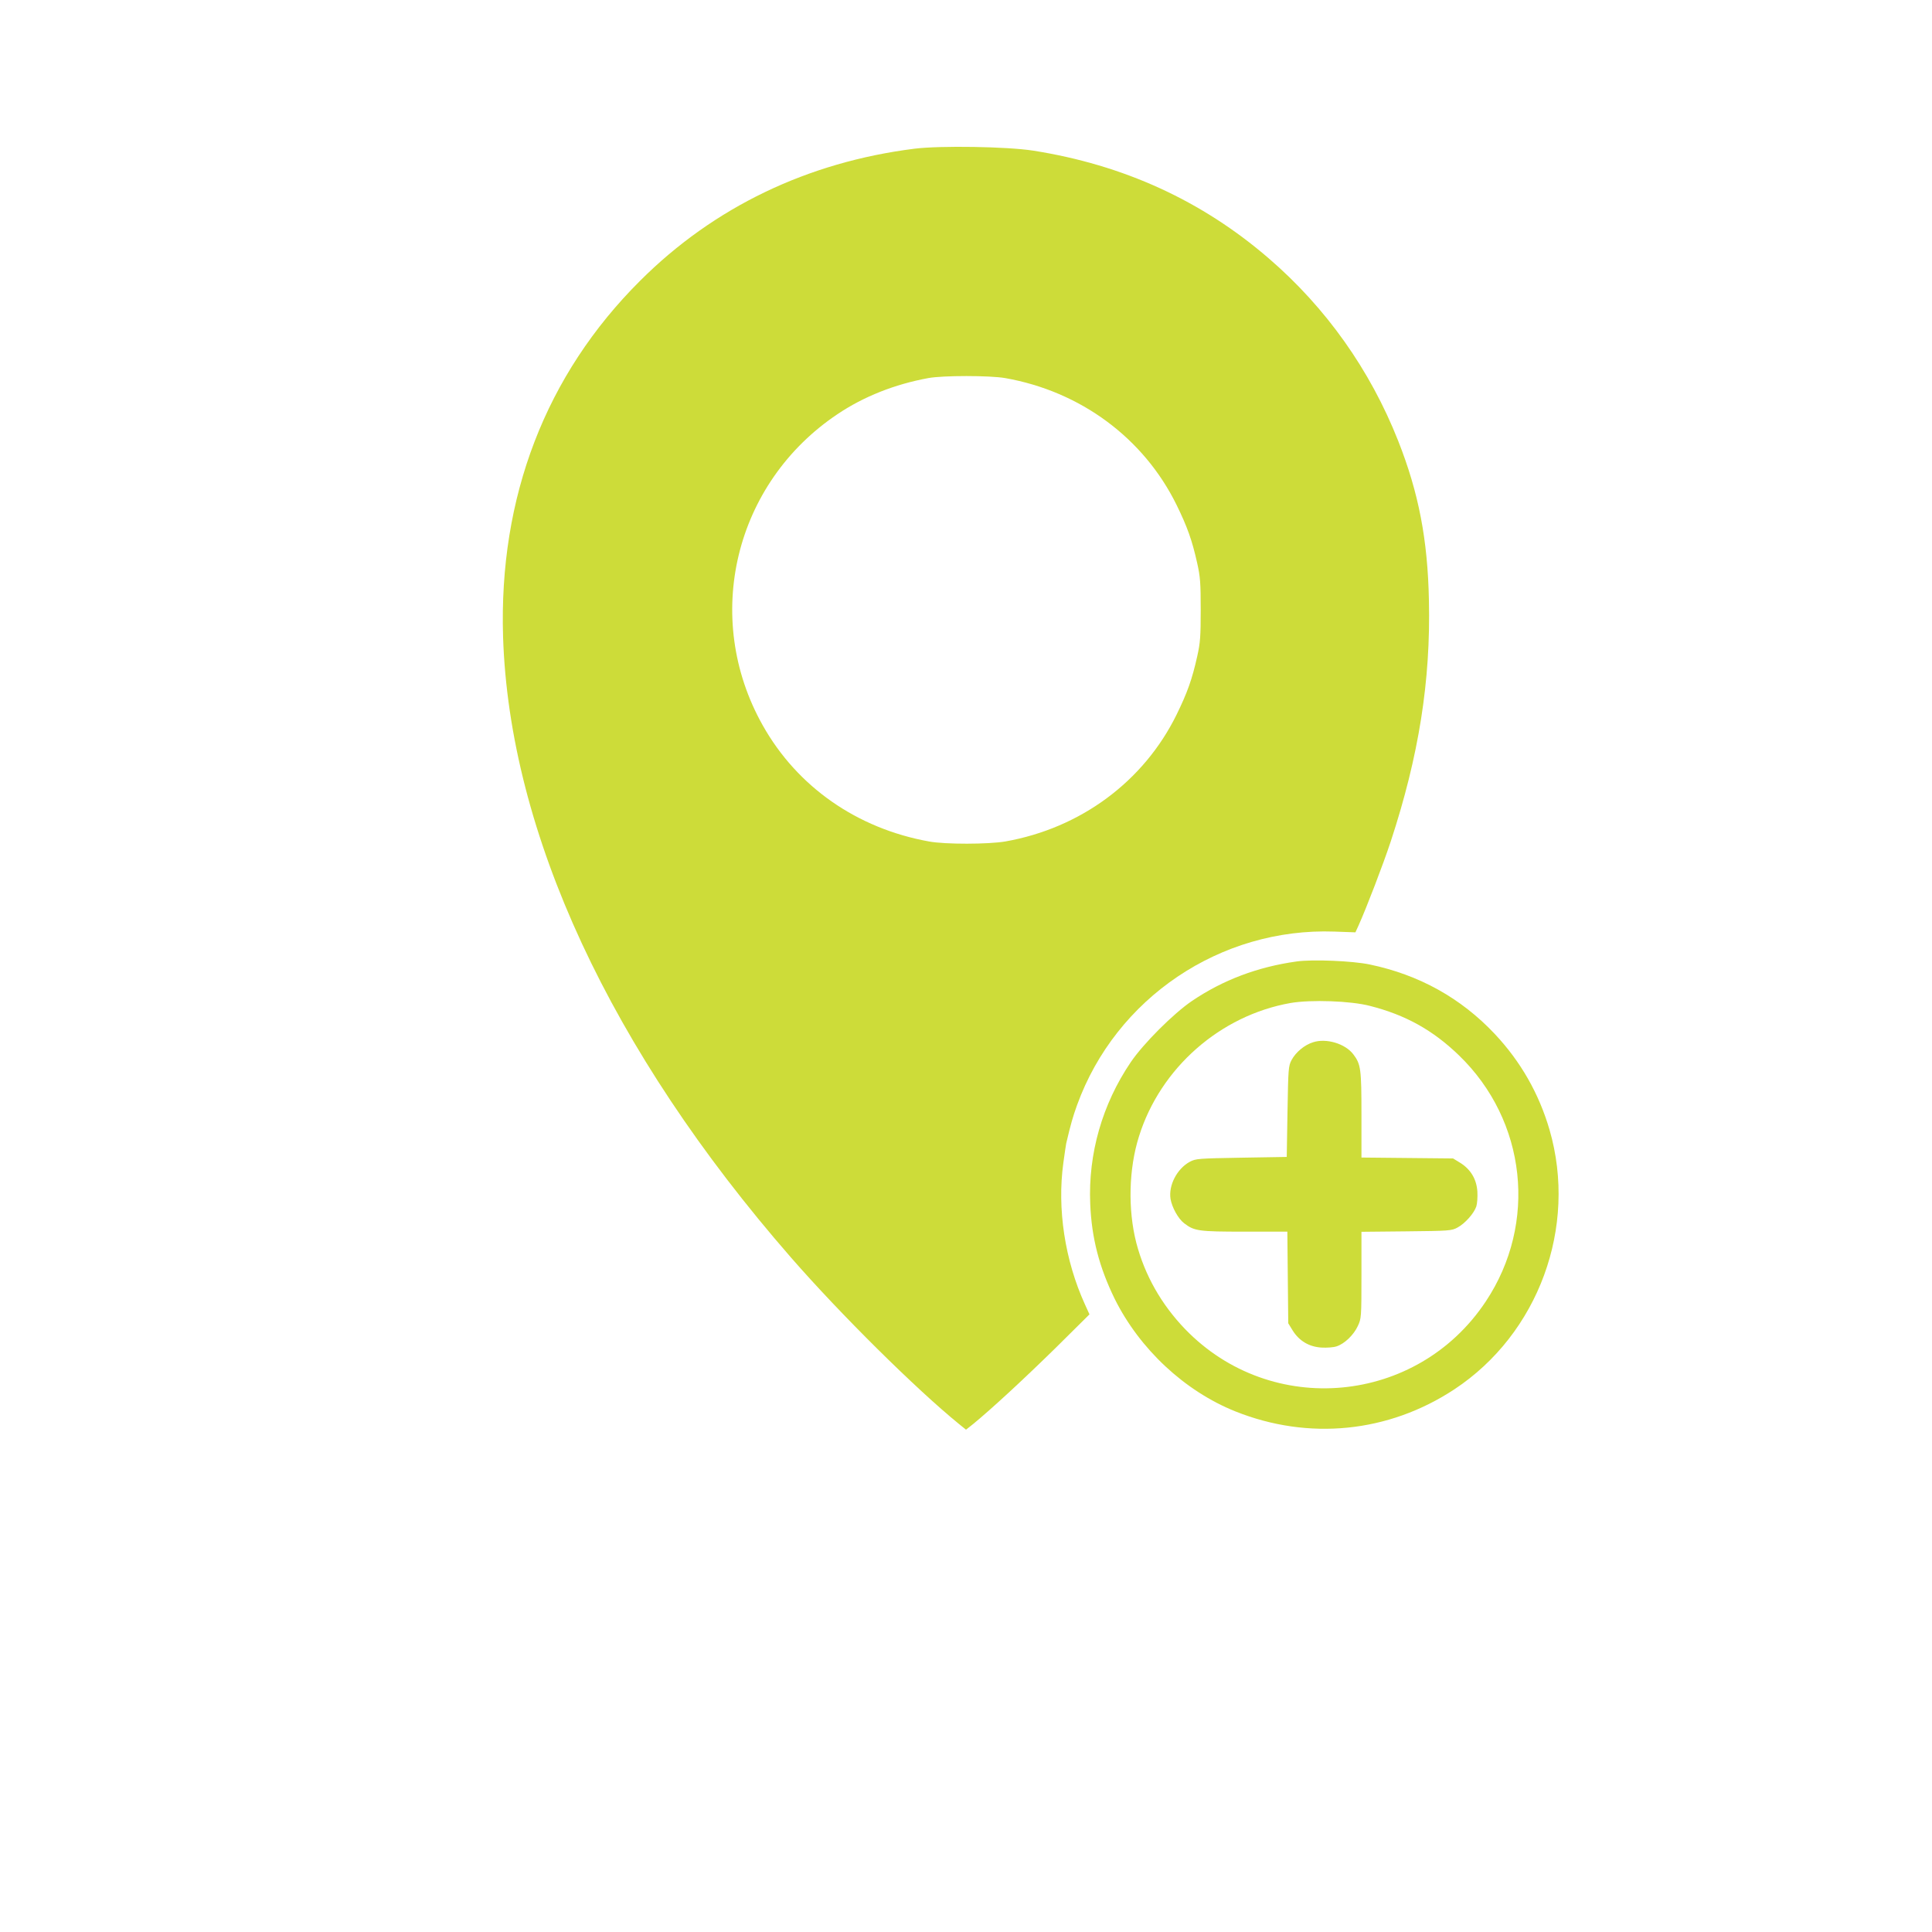 <?xml version="1.0" standalone="no"?>
<!DOCTYPE svg PUBLIC "-//W3C//DTD SVG 20010904//EN"
 "http://www.w3.org/TR/2001/REC-SVG-20010904/DTD/svg10.dtd">
<svg version="1.0" xmlns="http://www.w3.org/2000/svg"
 width="1280pt" height="1280pt" viewBox="0 0 1280 1280"
 preserveAspectRatio="xMidYMid meet">
<g transform="translate(0,1280) scale(0.1,-0.1)"
fill="#cddc39" stroke="none">
<path d="M6060 11815 c-709 -89 -1330 -387 -1818 -874 -627 -624 -938 -1434
-909 -2361 42 -1298 711 -2740 1908 -4112 327 -375 826 -869 1112 -1102 l47
-38 48 38 c123 101 337 299 544 502 l226 224 -30 66 c-133 292 -185 633 -143
938 8 60 17 118 19 129 31 131 43 173 72 254 257 709 950 1176 1705 1149 l139
-5 21 46 c53 118 162 402 213 556 186 566 265 1063 253 1597 -8 403 -68 714
-204 1058 -185 468 -477 881 -858 1209 -443 382 -962 619 -1560 713 -173 27
-614 34 -785 13z m600 -1520 c499 -88 917 -397 1135 -840 71 -145 103 -234
137 -387 20 -89 23 -131 23 -308 0 -177 -3 -219 -23 -308 -34 -153 -66 -242
-137 -387 -218 -443 -636 -752 -1135 -840 -112 -19 -397 -20 -505 0 -477 86
-873 362 -1102 770 -402 715 -187 1605 497 2062 173 116 377 197 600 238 96
18 407 18 510 0z"/>
<path d="M8590 6430 c-258 -36 -488 -123 -692 -261 -123 -83 -324 -284 -407
-407 -188 -278 -282 -605 -268 -937 9 -227 60 -421 162 -630 165 -332 463
-611 800 -746 486 -194 1014 -141 1450 146 558 368 818 1076 631 1720 -70 240
-191 452 -363 635 -224 238 -502 392 -828 460 -114 24 -379 35 -485 20z m485
-294 c237 -60 418 -161 591 -328 448 -433 522 -1112 178 -1630 -454 -685
-1421 -775 -1992 -184 -158 164 -268 358 -324 573 -56 220 -50 489 18 704 142
454 539 802 1005 884 135 23 397 14 524 -19z"/>
<path d="M8700 5895 c-58 -18 -115 -66 -143 -118 -21 -40 -22 -56 -27 -342
l-5 -300 -300 -5 c-286 -5 -302 -6 -342 -27 -85 -46 -142 -156 -128 -246 10
-57 51 -132 91 -162 67 -51 94 -55 400 -55 l283 0 3 -303 3 -304 30 -49 c43
-68 108 -107 190 -112 35 -2 80 1 100 8 53 17 114 76 141 135 23 49 24 57 24
337 l0 287 298 3 c284 3 299 4 338 25 50 27 109 93 125 140 6 19 9 63 7 98 -5
82 -44 147 -112 190 l-49 30 -304 3 -303 3 0 283 c0 305 -4 335 -54 401 -54
71 -179 108 -266 80z"/>
</g>
</svg>
